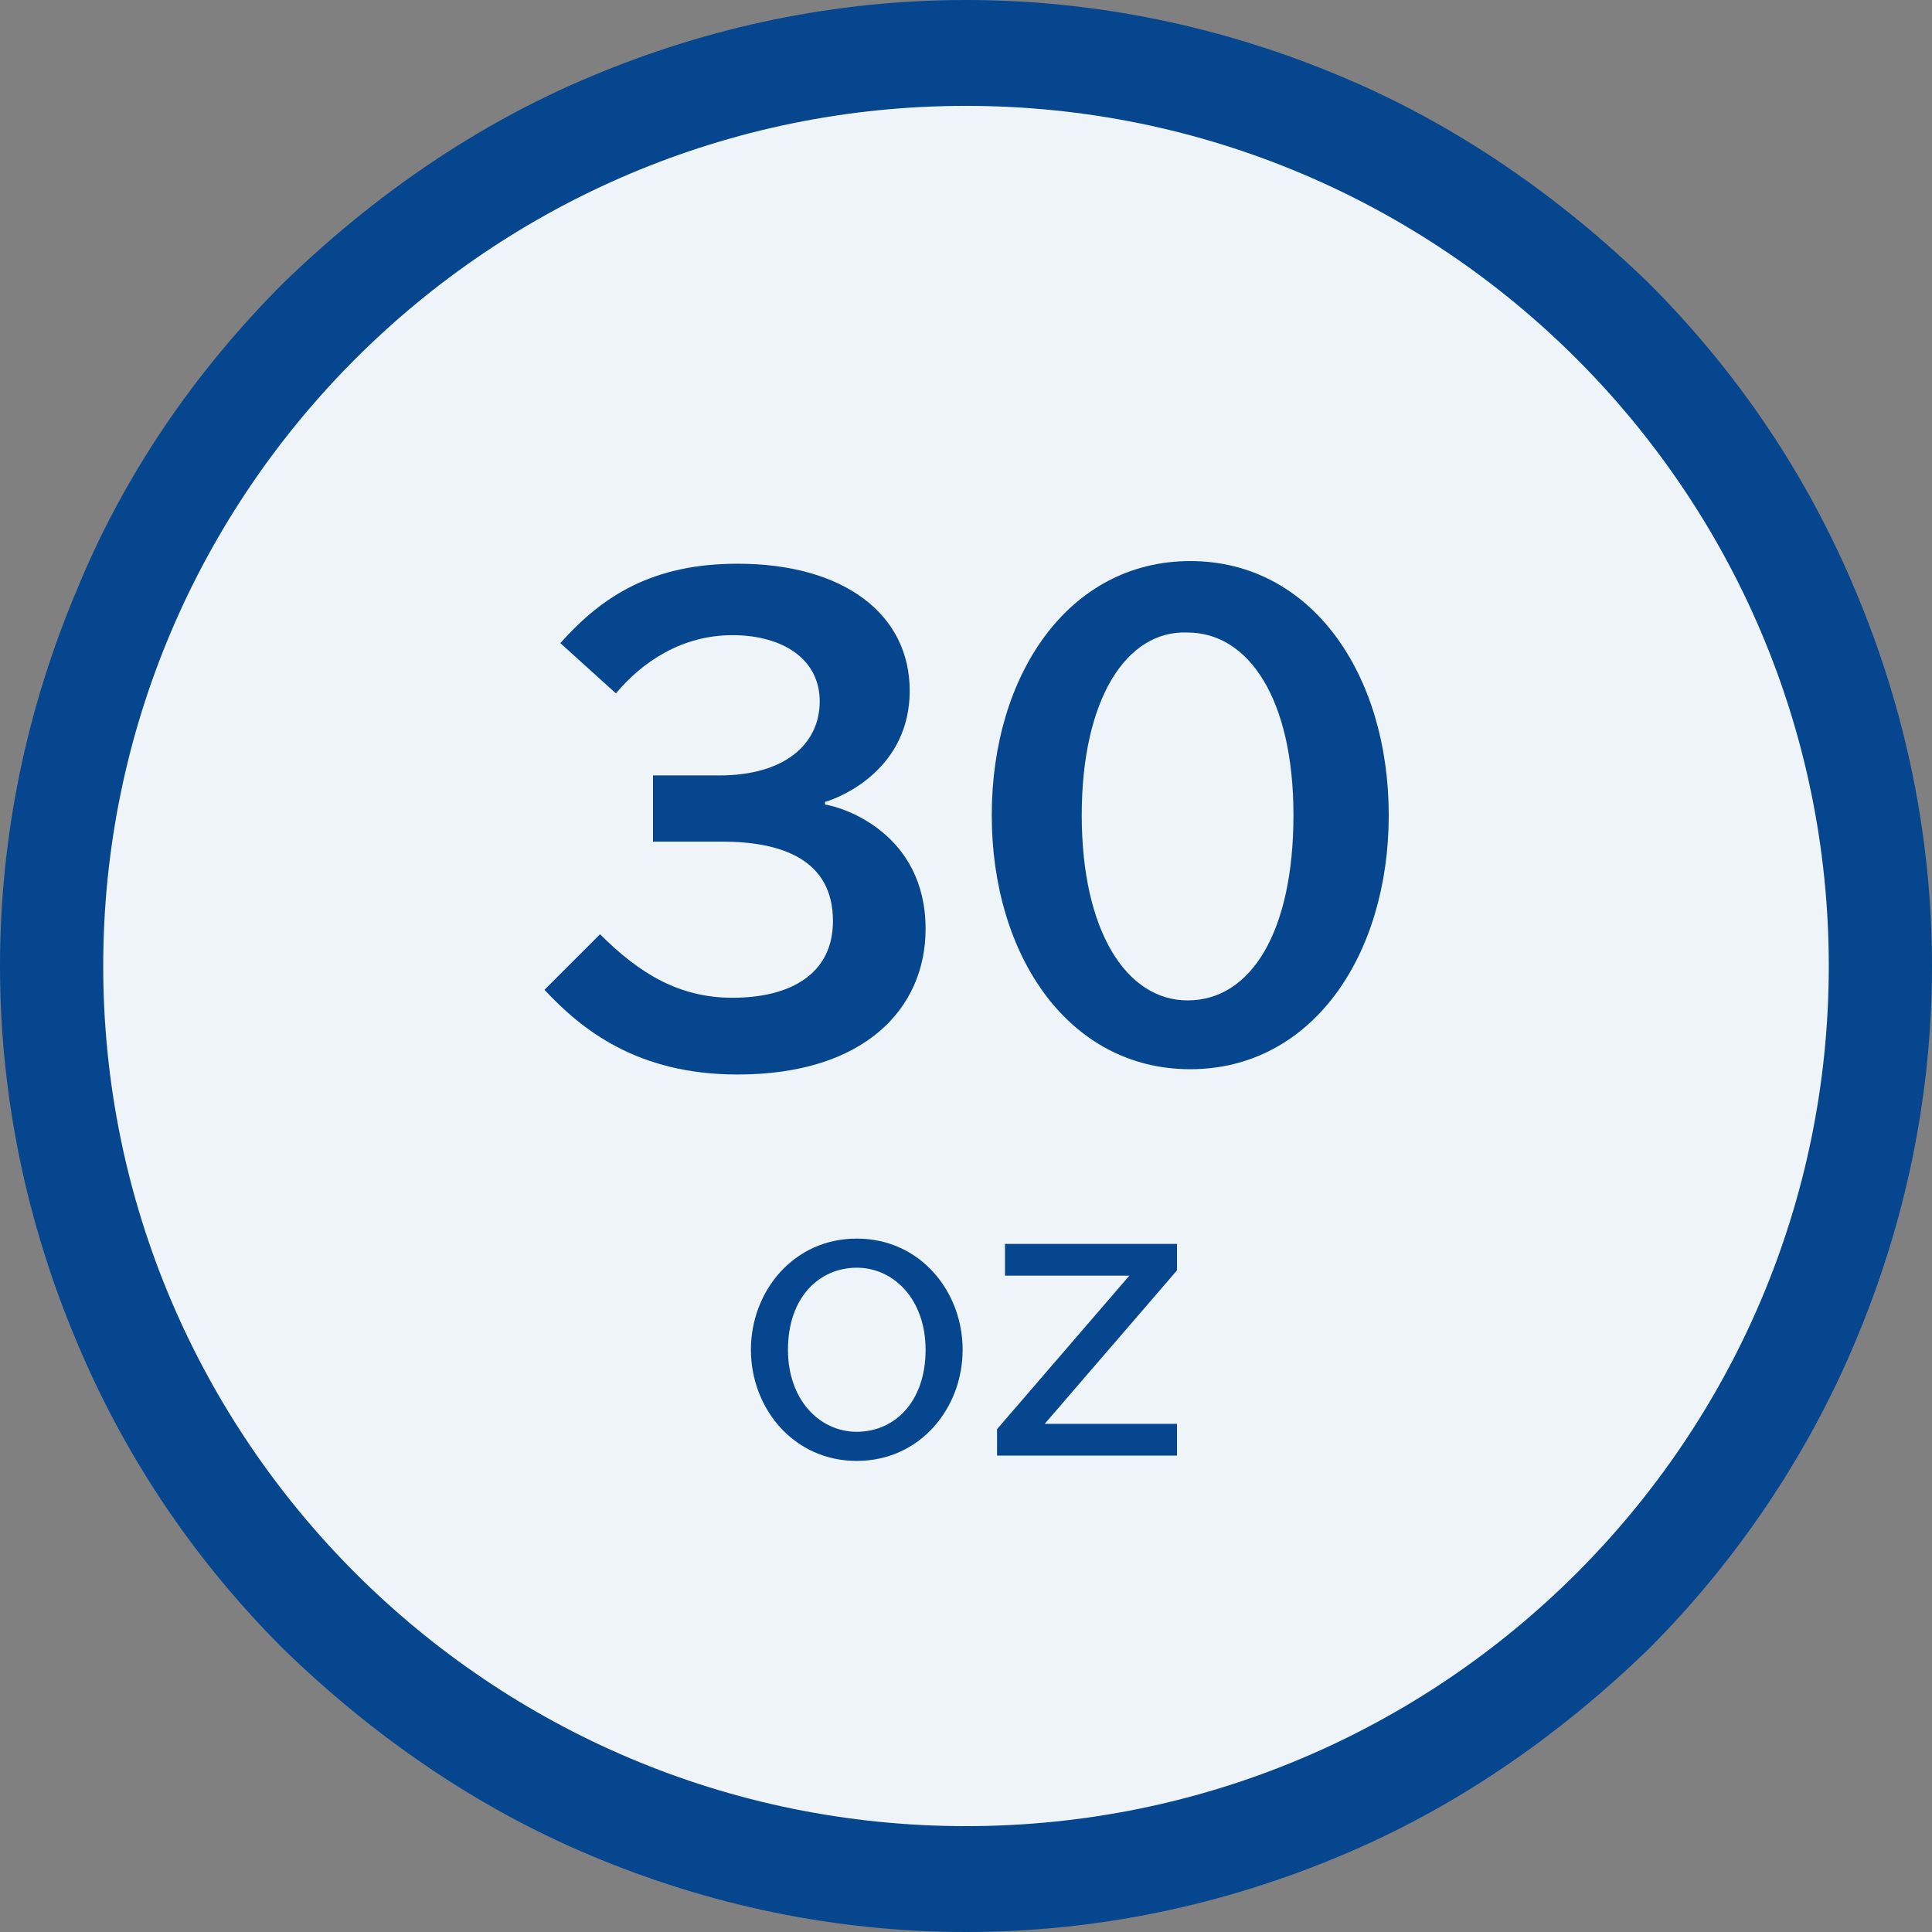 <?xml version="1.0" encoding="utf-8"?>
<!-- Generator: Adobe Illustrator 27.1.1, SVG Export Plug-In . SVG Version: 6.00 Build 0)  -->
<svg version="1.1" id="Layer_1" xmlns="http://www.w3.org/2000/svg" xmlns:xlink="http://www.w3.org/1999/xlink" x="0px" y="0px"
	 viewBox="0 0 73 73" style="enable-background:new 0 0 73 73;" xml:space="preserve">
<rect x="0" y="0" width="73" height="73" fill="#808080" stroke="none"/>
<style type="text/css">
	.st0{fill:#EEF4F8;}
	.st1{fill:#06468F;}
	.st2{enable-background:new    ;}
</style>
<g id="Group_24001" transform="translate(4.373 4)">
	<g id="Path_83953_00000108280644573760662710000008953629284160027795_" transform="translate(-0.373)">
		<path class="st0" d="M32.5,67c-4.7,0-9.2-0.9-13.4-2.7c-4.1-1.7-7.8-4.2-11-7.4c-3.2-3.2-5.7-6.9-7.4-11C-1.1,41.7-2,37.2-2,32.5
			s0.9-9.2,2.7-13.4c1.7-4.1,4.2-7.8,7.4-11c3.2-3.2,6.9-5.7,11-7.4C23.3-1.1,27.8-2,32.5-2s9.2,0.9,13.4,2.7
			c4.1,1.7,7.8,4.2,11,7.4c3.2,3.2,5.7,6.9,7.4,11c1.8,4.3,2.7,8.8,2.7,13.4s-0.9,9.2-2.7,13.4c-1.7,4.1-4.2,7.8-7.4,11
			c-3.2,3.2-6.9,5.7-11,7.4C41.7,66.1,37.2,67,32.5,67z"/>
		<path class="st1" d="M32.5,0C14.5,0-0.1,14.6-0.1,32.5S14.5,65,32.5,65s32.6-14.6,32.6-32.5S50.5,0,32.5,0 M32.5-4
			c4.9,0,9.7,1,14.2,2.9c4.3,1.8,8.2,4.5,11.6,7.8c3.4,3.4,6,7.3,7.8,11.6C68,22.8,69,27.6,69,32.5s-1,9.7-2.9,14.2
			c-1.8,4.3-4.5,8.3-7.8,11.6c-3.4,3.3-7.3,6-11.6,7.8C42.2,68,37.4,69,32.5,69s-9.7-1-14.2-2.9c-4.3-1.8-8.2-4.5-11.6-7.8
			c-3.4-3.4-6-7.3-7.8-11.6C-3,42.2-4,37.4-4,32.5s1-9.7,2.9-14.2C0.7,13.9,3.4,10,6.7,6.7c3.4-3.3,7.3-6,11.6-7.8
			C22.8-3,27.6-4,32.5-4z"/>
	</g>
	<g class="st2">
		<path class="st1" d="M18.3,31.3c1.5,1.5,3,2.4,5,2.4c2.2,0,3.8-0.9,3.8-2.9c0-2.3-1.9-3-4.2-3h-2.6v-2.5h2.5
			c2.5,0,3.8-1.2,3.8-2.8c0-1.6-1.4-2.5-3.3-2.5s-3.4,1-4.4,2.2l-2.1-1.9c1.6-1.8,3.5-3,6.7-3c4,0,6.5,1.9,6.5,4.8
			c0,2.9-2.5,4-3.2,4.2v0.1c0.7,0.1,3.8,1.1,3.8,4.7c0,3-2.3,5.5-7.1,5.5c-3.8,0-5.9-1.7-7.3-3.2L18.3,31.3z"/>
		<path class="st1" d="M48.1,26.8c0,5.3-2.9,9.6-7.5,9.6c-4.6,0-7.5-4.3-7.5-9.6c0-5.3,2.9-9.6,7.5-9.6
			C45.2,17.2,48.1,21.5,48.1,26.8z M36.5,26.8c0,4.4,1.7,7,4,7c2.4,0,4-2.6,4-7c0-4.4-1.7-6.9-4-6.9C38.2,19.8,36.5,22.4,36.5,26.8z
			"/>
	</g>
	<g class="st2">
		<path class="st1" d="M24,47c0-2.2,1.6-4.2,4-4.2c2.4,0,4,2,4,4.2c0,2.2-1.6,4.2-4,4.2C25.6,51.2,24,49.2,24,47z M30.6,47
			c0-1.9-1.2-3.1-2.6-3.1c-1.4,0-2.6,1.1-2.6,3.1c0,1.9,1.2,3.1,2.6,3.1C29.4,50.1,30.6,49,30.6,47z"/>
		<path class="st1" d="M33.7,43h6.4v1l-5,5.8v0h5V51h-6.8v-1l5-5.8v0h-4.7V43z"/>
	</g>
</g>
</svg>
